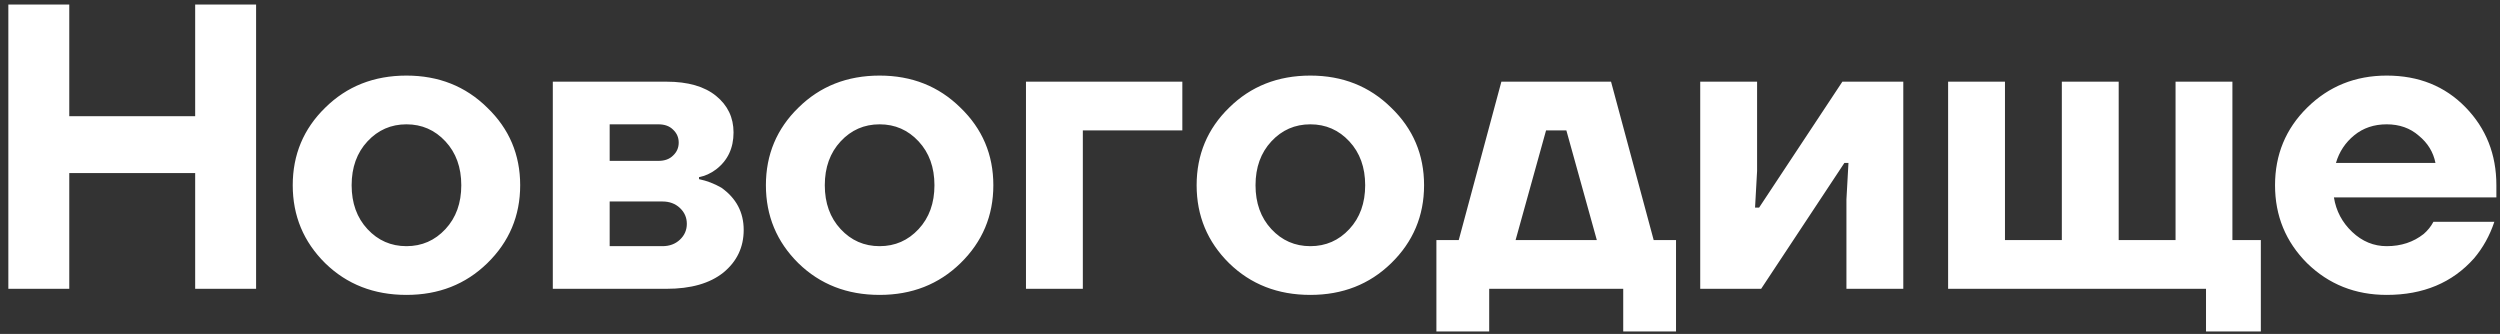 <?xml version="1.0" encoding="UTF-8"?> <svg xmlns="http://www.w3.org/2000/svg" width="277" height="37" viewBox="0 0 277 37" fill="none"><rect x="0" y="0" width="277" height="37" fill="#333333" stroke="none"/><path d="M0.925 32V0.5H7.675V12.875H21.625V0.5H28.375V32H21.625V19.175H7.675V32H0.925ZM36.035 29.165C33.636 26.795 32.435 23.915 32.435 20.525C32.435 17.135 33.636 14.27 36.035 11.93C38.435 9.56 41.435 8.375 45.035 8.375C48.605 8.375 51.59 9.56 53.99 11.93C56.42 14.27 57.636 17.135 57.636 20.525C57.636 23.915 56.42 26.795 53.99 29.165C51.59 31.505 48.605 32.675 45.035 32.675C41.435 32.675 38.435 31.505 36.035 29.165ZM40.715 15.665C39.545 16.925 38.961 18.545 38.961 20.525C38.961 22.505 39.545 24.125 40.715 25.385C41.886 26.645 43.325 27.275 45.035 27.275C46.745 27.275 48.185 26.645 49.355 25.385C50.526 24.125 51.111 22.505 51.111 20.525C51.111 18.545 50.526 16.925 49.355 15.665C48.185 14.405 46.745 13.775 45.035 13.775C43.325 13.775 41.886 14.405 40.715 15.665ZM61.251 32V9.05H73.851C76.221 9.05 78.051 9.575 79.341 10.625C80.631 11.675 81.276 13.025 81.276 14.675C81.276 16.415 80.631 17.78 79.341 18.77C78.741 19.22 78.111 19.505 77.451 19.625V19.85C78.321 20.03 79.146 20.345 79.926 20.795C81.576 21.965 82.401 23.525 82.401 25.475C82.401 27.395 81.651 28.97 80.151 30.2C78.651 31.4 76.551 32 73.851 32H61.251ZM67.551 17.825H72.951C73.641 17.825 74.181 17.63 74.571 17.24C74.991 16.85 75.201 16.37 75.201 15.8C75.201 15.23 74.991 14.75 74.571 14.36C74.181 13.97 73.641 13.775 72.951 13.775H67.551V17.825ZM67.551 27.275H73.401C74.181 27.275 74.826 27.035 75.336 26.555C75.846 26.075 76.101 25.49 76.101 24.8C76.101 24.11 75.846 23.525 75.336 23.045C74.826 22.565 74.181 22.325 73.401 22.325H67.551V27.275ZM88.462 29.165C86.062 26.795 84.862 23.915 84.862 20.525C84.862 17.135 86.062 14.27 88.462 11.93C90.862 9.56 93.862 8.375 97.462 8.375C101.032 8.375 104.017 9.56 106.417 11.93C108.847 14.27 110.062 17.135 110.062 20.525C110.062 23.915 108.847 26.795 106.417 29.165C104.017 31.505 101.032 32.675 97.462 32.675C93.862 32.675 90.862 31.505 88.462 29.165ZM93.142 15.665C91.972 16.925 91.387 18.545 91.387 20.525C91.387 22.505 91.972 24.125 93.142 25.385C94.312 26.645 95.752 27.275 97.462 27.275C99.172 27.275 100.612 26.645 101.782 25.385C102.952 24.125 103.537 22.505 103.537 20.525C103.537 18.545 102.952 16.925 101.782 15.665C100.612 14.405 99.172 13.775 97.462 13.775C95.752 13.775 94.312 14.405 93.142 15.665ZM113.678 32V9.05H131.003V14.45H119.978V32H113.678ZM136.187 29.165C133.787 26.795 132.587 23.915 132.587 20.525C132.587 17.135 133.787 14.27 136.187 11.93C138.587 9.56 141.587 8.375 145.187 8.375C148.757 8.375 151.742 9.56 154.142 11.93C156.572 14.27 157.787 17.135 157.787 20.525C157.787 23.915 156.572 26.795 154.142 29.165C151.742 31.505 148.757 32.675 145.187 32.675C141.587 32.675 138.587 31.505 136.187 29.165ZM140.867 15.665C139.697 16.925 139.112 18.545 139.112 20.525C139.112 22.505 139.697 24.125 140.867 25.385C142.037 26.645 143.477 27.275 145.187 27.275C146.897 27.275 148.337 26.645 149.507 25.385C150.677 24.125 151.262 22.505 151.262 20.525C151.262 18.545 150.677 16.925 149.507 15.665C148.337 14.405 146.897 13.775 145.187 13.775C143.477 13.775 142.037 14.405 140.867 15.665ZM159.153 36.725V26.6H161.628L166.353 9.05H178.503L183.228 26.6H185.703V36.725H179.853V32H165.003V36.725H159.153ZM167.928 26.6H176.928L173.553 14.45H171.303L167.928 26.6ZM188.385 32V9.05H194.685V18.95L194.46 23H194.91L204.135 9.05H210.885V32H204.585V22.1L204.81 18.05H204.36L195.135 32H188.385ZM215.851 32V9.05H222.151V26.6H228.451V9.05H234.751V26.6H241.051V9.05H247.351V26.6H250.501V36.725H244.426V32H215.851ZM255.629 29.165C253.259 26.795 252.074 23.915 252.074 20.525C252.074 17.135 253.259 14.27 255.629 11.93C258.029 9.56 260.969 8.375 264.449 8.375C267.989 8.375 270.899 9.545 273.179 11.885C275.459 14.225 276.599 17.105 276.599 20.525V21.875H258.599C258.839 23.375 259.514 24.65 260.624 25.7C261.734 26.75 263.009 27.275 264.449 27.275C266.039 27.275 267.404 26.825 268.544 25.925C268.994 25.535 269.354 25.085 269.624 24.575H276.374C275.864 26.105 275.114 27.455 274.124 28.625C271.724 31.325 268.499 32.675 264.449 32.675C260.969 32.675 258.029 31.505 255.629 29.165ZM258.824 18.05H269.849C269.609 16.85 268.994 15.845 268.004 15.035C267.044 14.195 265.859 13.775 264.449 13.775C263.039 13.775 261.839 14.18 260.849 14.99C259.859 15.8 259.184 16.82 258.824 18.05Z" fill="white"></path></svg> 
